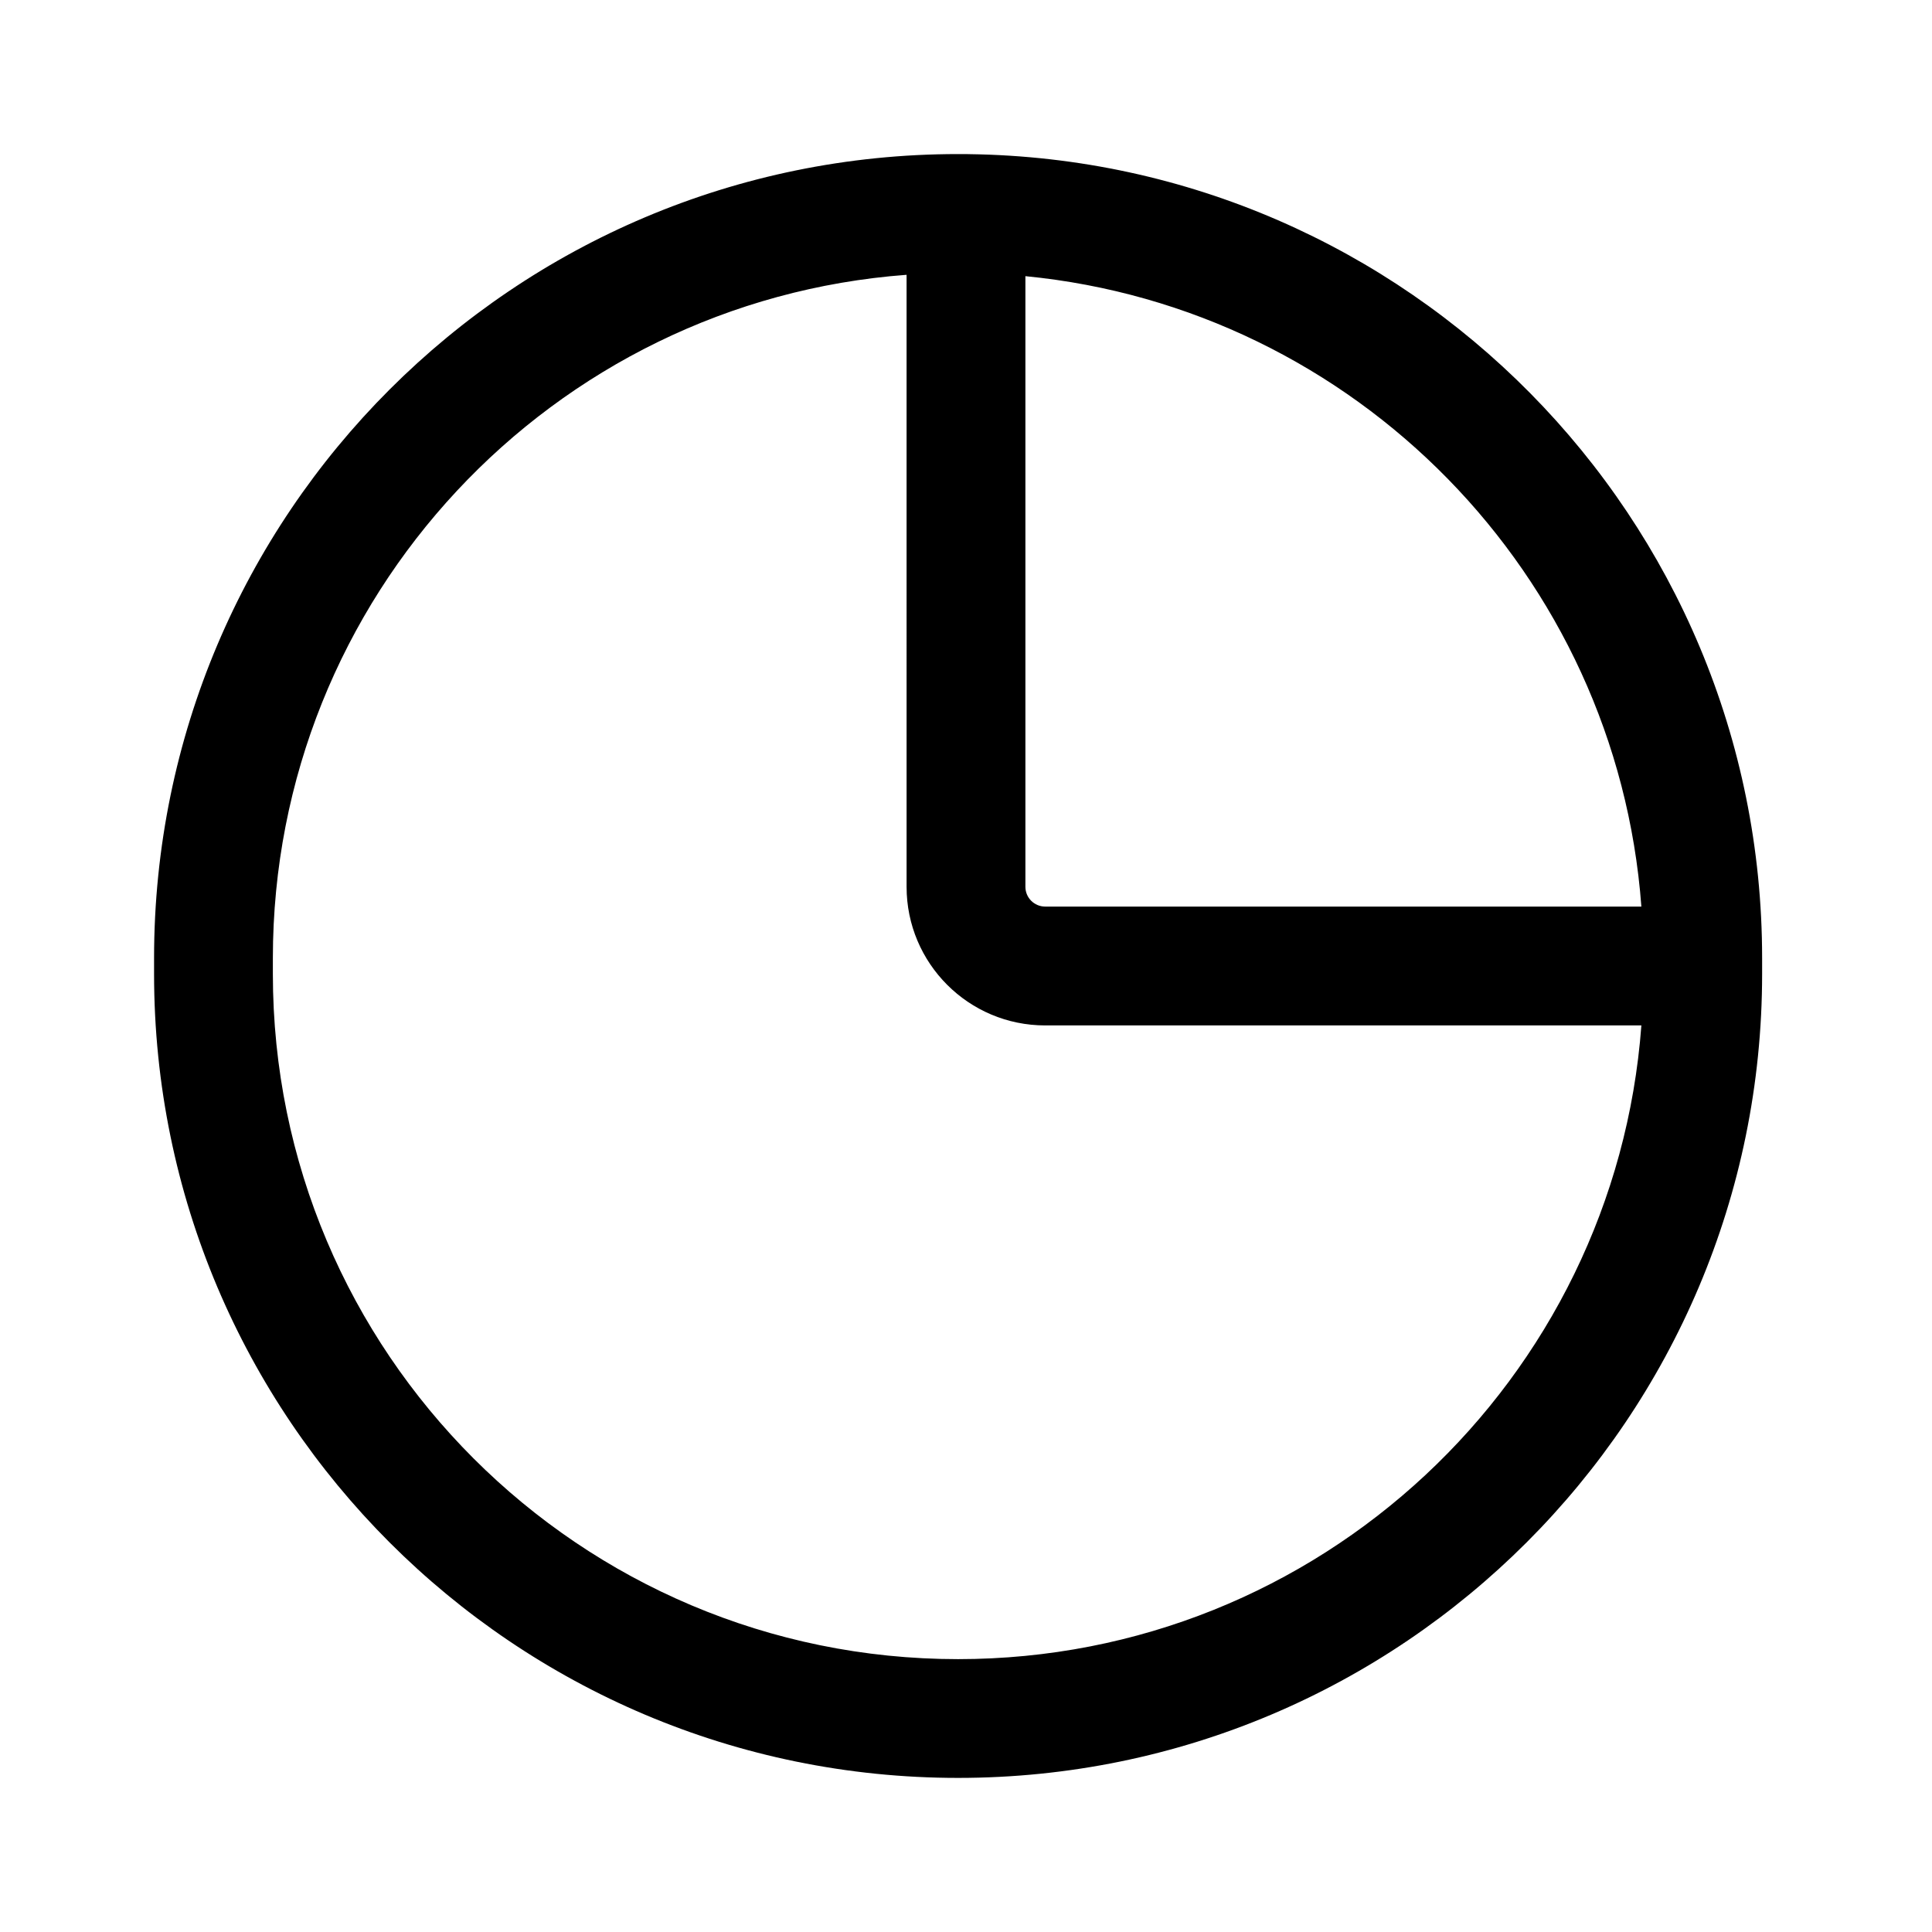 <?xml version="1.0" encoding="UTF-8"?>
<!-- Uploaded to: ICON Repo, www.svgrepo.com, Generator: ICON Repo Mixer Tools -->
<svg fill="#000000" width="800px" height="800px" version="1.1" viewBox="144 144 512 512" xmlns="http://www.w3.org/2000/svg">
 <path d="m397.9 184.83c-117.68 0-213.07 95.398-213.07 213.07v4.191c0 117.68 95.398 213.07 213.07 213.07 117.68 0 213.08-95.398 213.08-213.07v-4.191c0-116.71-93.848-211.52-210.2-213.05-0.262-0.012-0.52-0.02-0.781-0.02-0.152 0-0.301 0.004-0.449 0.008-0.547-0.004-1.098-0.008-1.648-0.008zm-13.648 31.996c-93.91 6.977-167.94 85.383-167.94 181.08v4.191c0 100.29 81.301 181.59 181.59 181.59 95.699 0 174.1-74.023 181.08-167.94h-157.99c-20.289 0-36.738-16.445-36.738-36.734zm194.73 167.43c-6.539-88.004-75.805-158.55-163.24-167.07v161.82c0 2.898 2.348 5.246 5.25 5.246z" fill-rule="evenodd"/>
</svg>